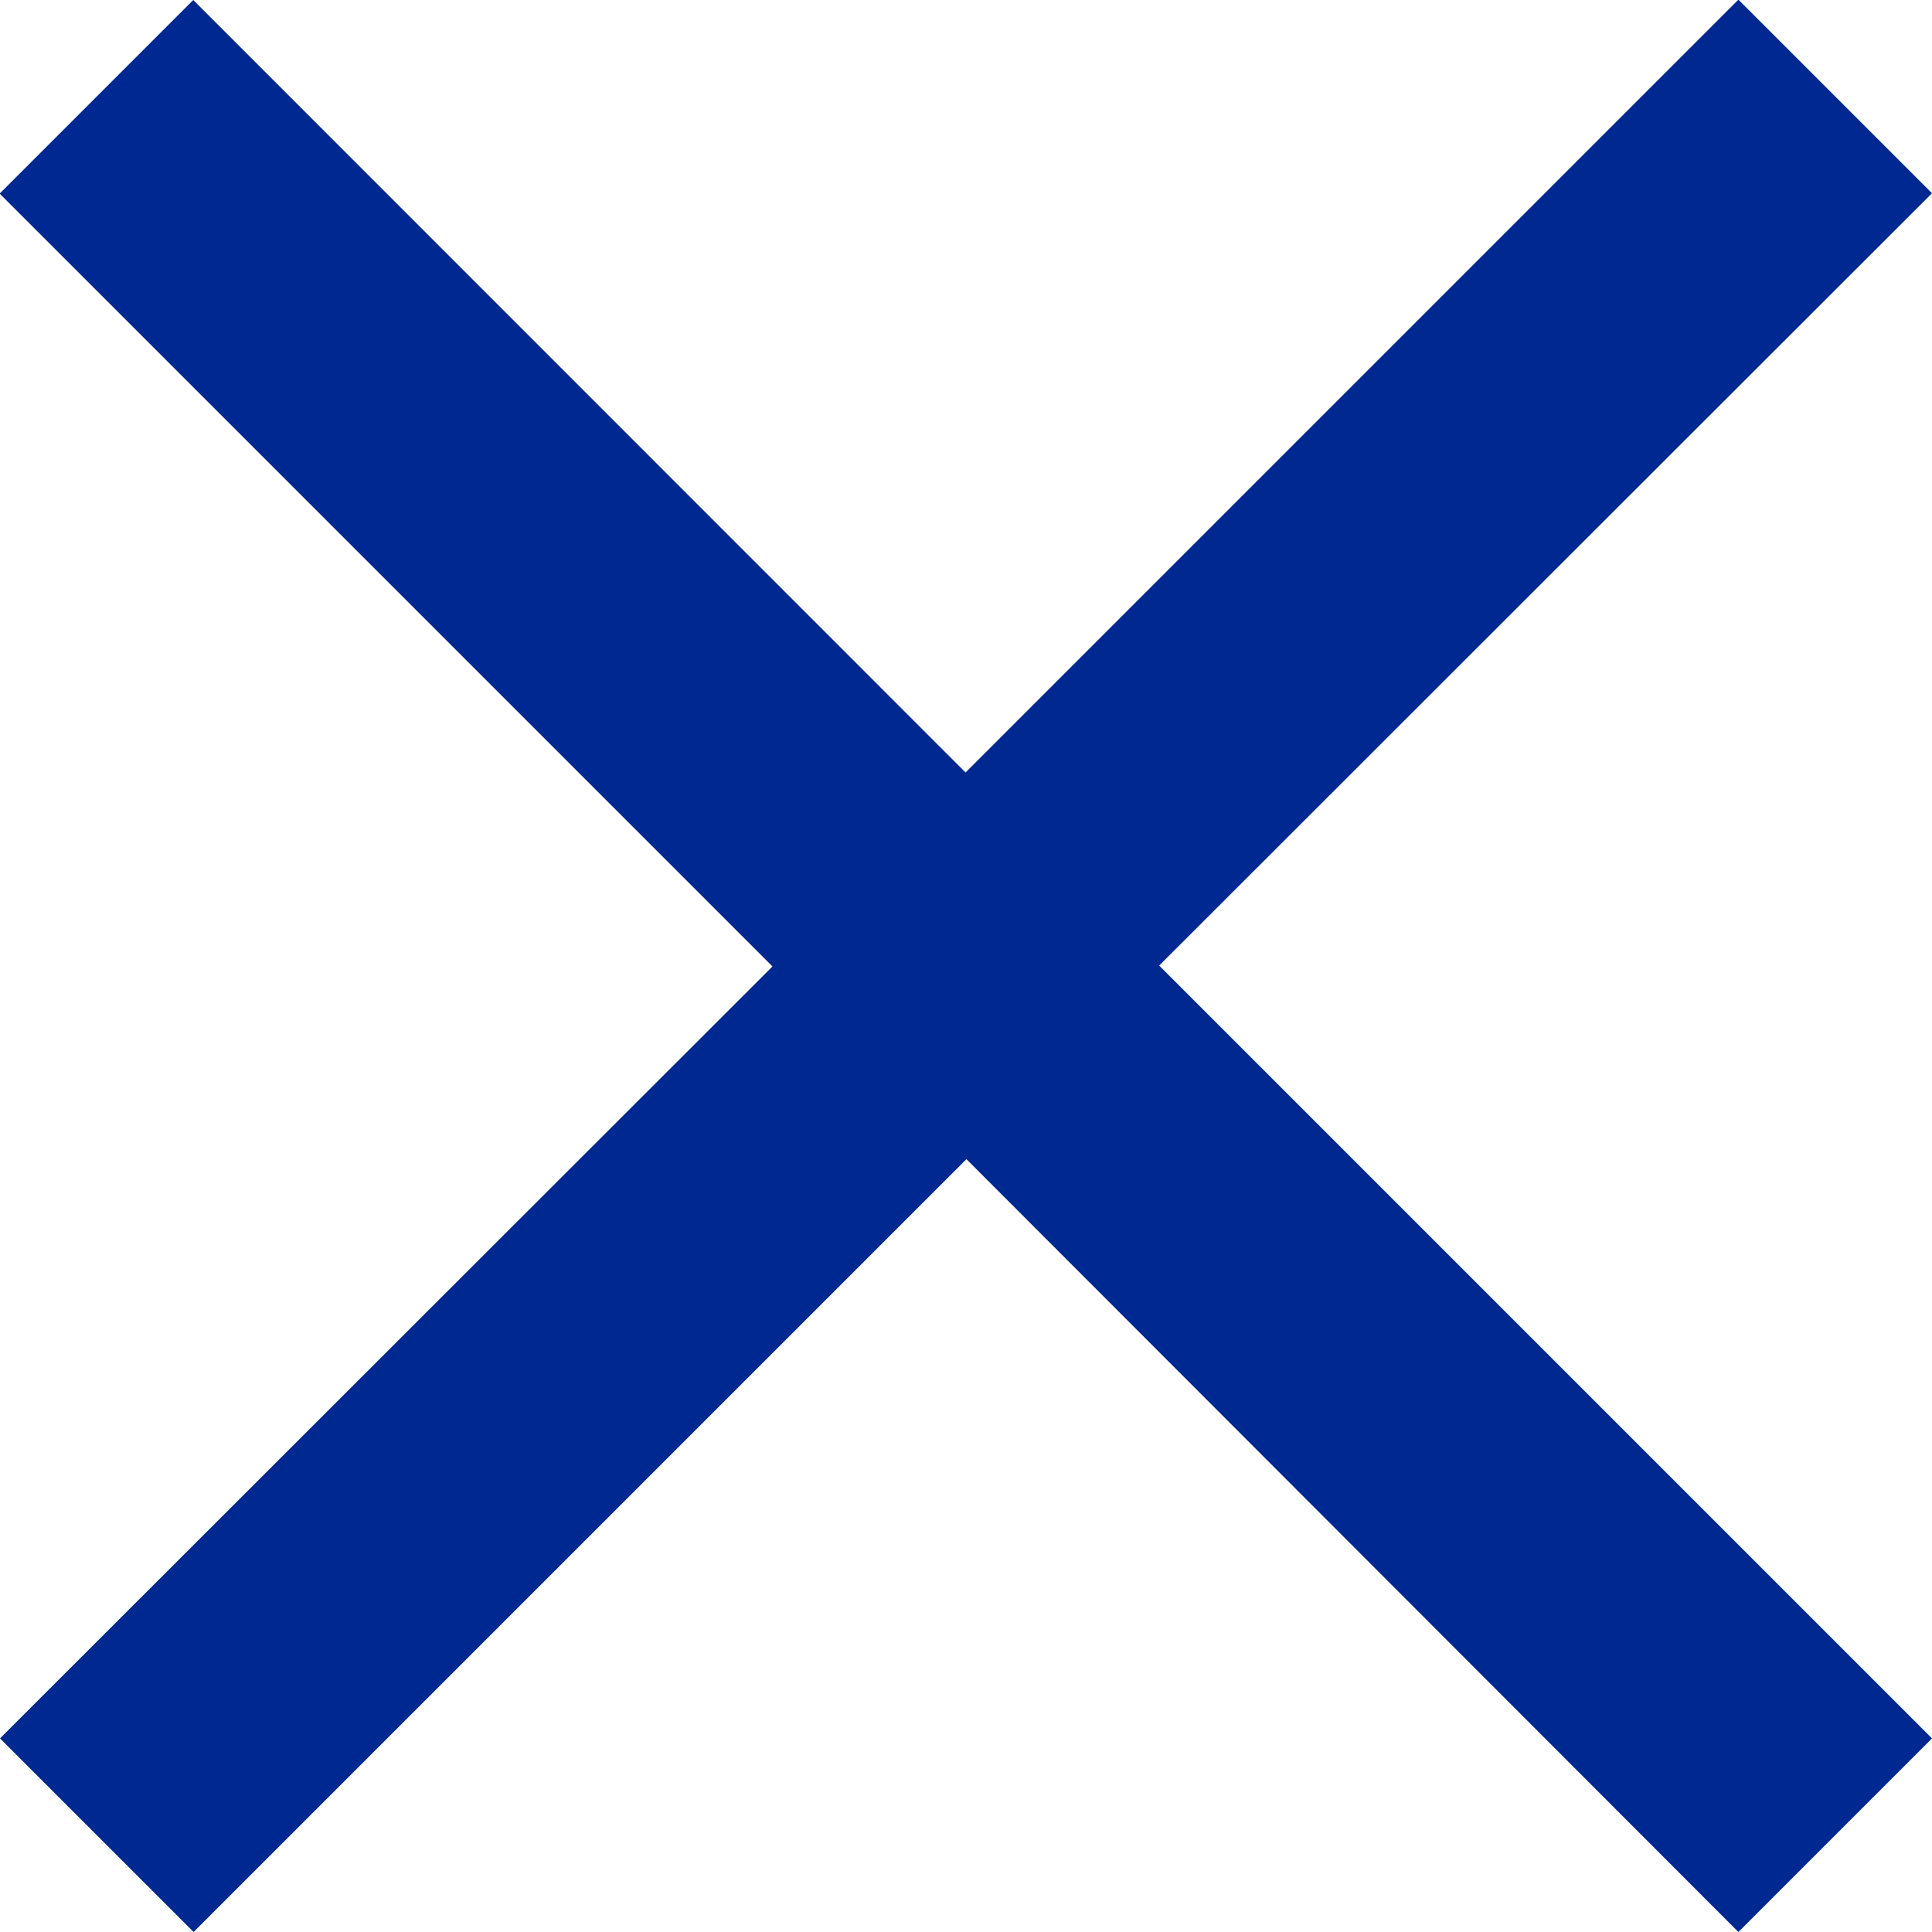 <svg xmlns="http://www.w3.org/2000/svg" width="10.977" height="10.977" viewBox="0 0 10.977 10.977"><defs><style>.a{fill:#002891;}</style></defs><path class="a" d="M18.5,8.621l-1.1-1.1-4.391,4.391L8.621,7.523l-1.1,1.1,4.391,4.391L7.523,17.4l1.1,1.1,4.391-4.391L17.4,18.5l1.1-1.1-4.391-4.391Z" transform="translate(-7.523 -7.523)"/></svg>